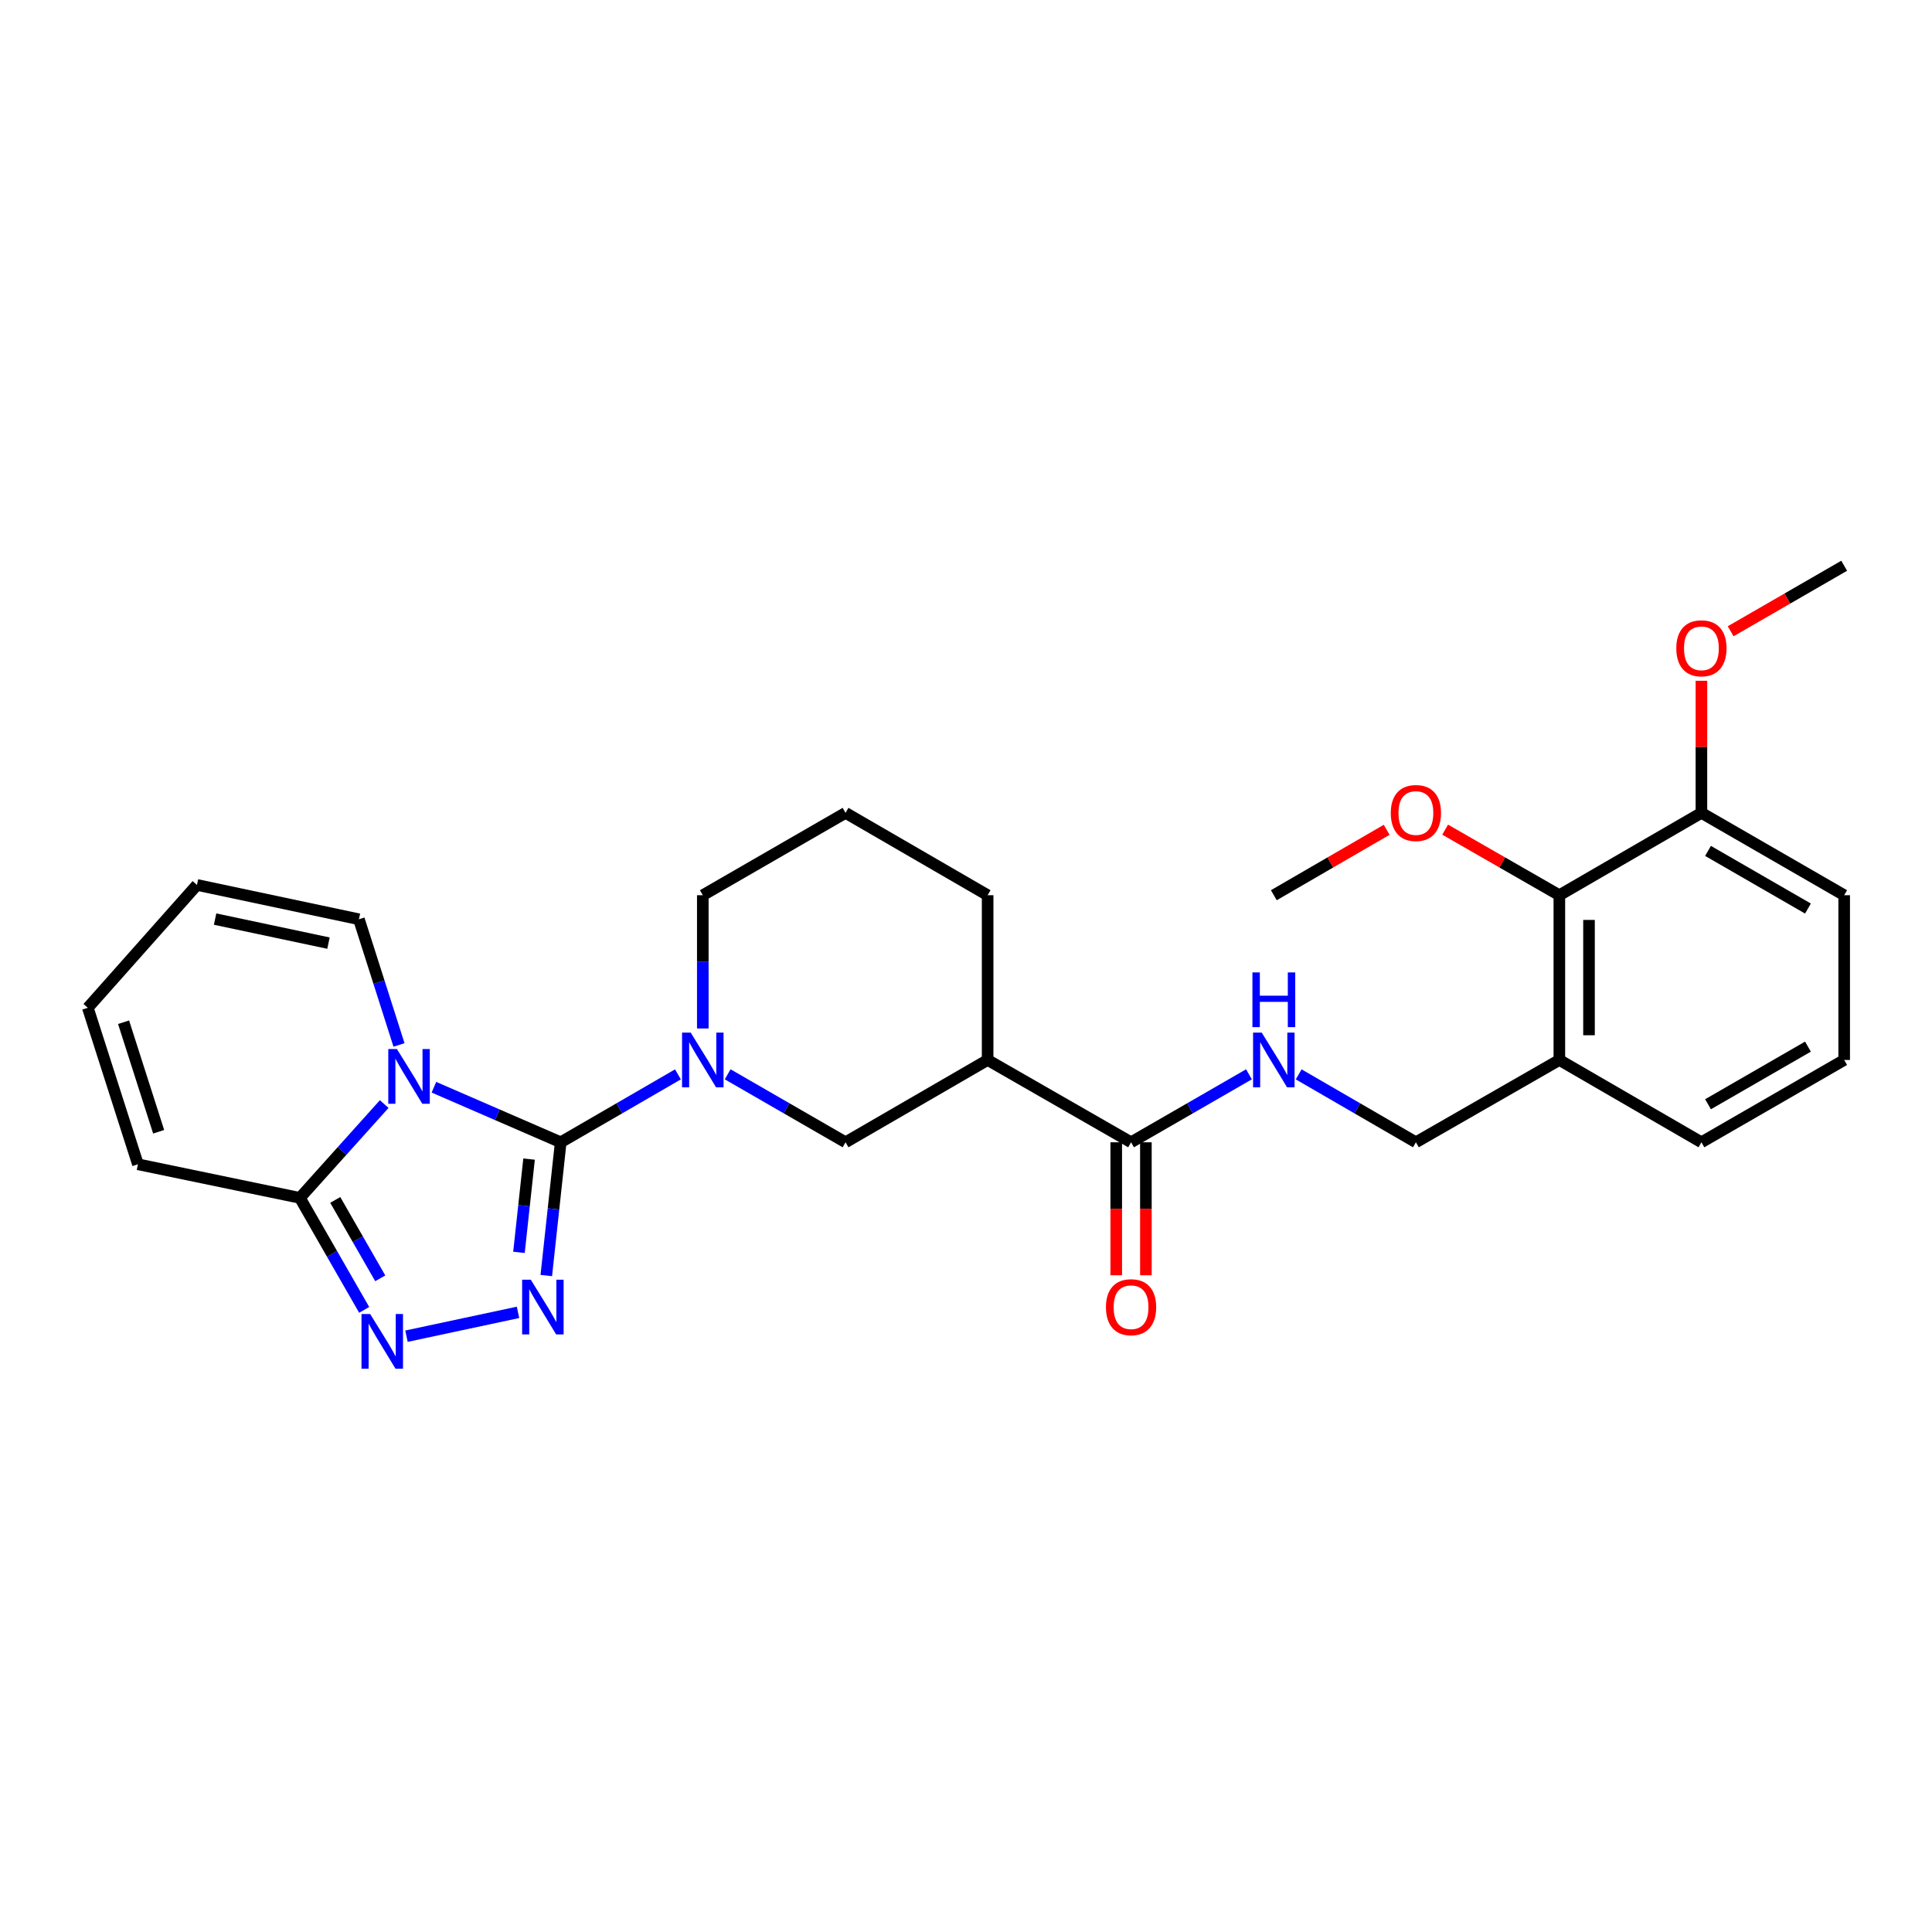 <?xml version='1.0' encoding='iso-8859-1'?>
<svg version='1.1' baseProfile='full'
              xmlns='http://www.w3.org/2000/svg'
                      xmlns:rdkit='http://www.rdkit.org/xml'
                      xmlns:xlink='http://www.w3.org/1999/xlink'
                  xml:space='preserve'
width='1000px' height='1000px' viewBox='0 0 1000 1000'>
<!-- END OF HEADER -->
<rect style='opacity:1.0;fill:#FFFFFF;stroke:none' width='1000' height='1000' x='0' y='0'> </rect>
<path class='bond-0' d='M 290.224,591.246 L 257.411,576.998' style='fill:none;fill-rule:evenodd;stroke:#000000;stroke-width:6px;stroke-linecap:butt;stroke-linejoin:miter;stroke-opacity:1' />
<path class='bond-0' d='M 257.411,576.998 L 224.598,562.749' style='fill:none;fill-rule:evenodd;stroke:#0000FF;stroke-width:6px;stroke-linecap:butt;stroke-linejoin:miter;stroke-opacity:1' />
<path class='bond-1' d='M 290.224,591.246 L 286.49,625.732' style='fill:none;fill-rule:evenodd;stroke:#000000;stroke-width:6px;stroke-linecap:butt;stroke-linejoin:miter;stroke-opacity:1' />
<path class='bond-1' d='M 286.49,625.732 L 282.755,660.218' style='fill:none;fill-rule:evenodd;stroke:#0000FF;stroke-width:6px;stroke-linecap:butt;stroke-linejoin:miter;stroke-opacity:1' />
<path class='bond-1' d='M 273.845,599.94 L 271.231,624.08' style='fill:none;fill-rule:evenodd;stroke:#000000;stroke-width:6px;stroke-linecap:butt;stroke-linejoin:miter;stroke-opacity:1' />
<path class='bond-1' d='M 271.231,624.08 L 268.617,648.22' style='fill:none;fill-rule:evenodd;stroke:#0000FF;stroke-width:6px;stroke-linecap:butt;stroke-linejoin:miter;stroke-opacity:1' />
<path class='bond-2' d='M 290.224,591.246 L 320.564,573.669' style='fill:none;fill-rule:evenodd;stroke:#000000;stroke-width:6px;stroke-linecap:butt;stroke-linejoin:miter;stroke-opacity:1' />
<path class='bond-2' d='M 320.564,573.669 L 350.903,556.092' style='fill:none;fill-rule:evenodd;stroke:#0000FF;stroke-width:6px;stroke-linecap:butt;stroke-linejoin:miter;stroke-opacity:1' />
<path class='bond-4' d='M 198.865,571.46 L 177.047,595.742' style='fill:none;fill-rule:evenodd;stroke:#0000FF;stroke-width:6px;stroke-linecap:butt;stroke-linejoin:miter;stroke-opacity:1' />
<path class='bond-4' d='M 177.047,595.742 L 155.228,620.024' style='fill:none;fill-rule:evenodd;stroke:#000000;stroke-width:6px;stroke-linecap:butt;stroke-linejoin:miter;stroke-opacity:1' />
<path class='bond-8' d='M 206.522,540.862 L 196.151,508.336' style='fill:none;fill-rule:evenodd;stroke:#0000FF;stroke-width:6px;stroke-linecap:butt;stroke-linejoin:miter;stroke-opacity:1' />
<path class='bond-8' d='M 196.151,508.336 L 185.78,475.811' style='fill:none;fill-rule:evenodd;stroke:#000000;stroke-width:6px;stroke-linecap:butt;stroke-linejoin:miter;stroke-opacity:1' />
<path class='bond-3' d='M 268.124,679.273 L 210.39,691.613' style='fill:none;fill-rule:evenodd;stroke:#0000FF;stroke-width:6px;stroke-linecap:butt;stroke-linejoin:miter;stroke-opacity:1' />
<path class='bond-7' d='M 376.64,556.061 L 407.146,573.654' style='fill:none;fill-rule:evenodd;stroke:#0000FF;stroke-width:6px;stroke-linecap:butt;stroke-linejoin:miter;stroke-opacity:1' />
<path class='bond-7' d='M 407.146,573.654 L 437.652,591.246' style='fill:none;fill-rule:evenodd;stroke:#000000;stroke-width:6px;stroke-linecap:butt;stroke-linejoin:miter;stroke-opacity:1' />
<path class='bond-18' d='M 363.768,532.346 L 363.768,497.854' style='fill:none;fill-rule:evenodd;stroke:#0000FF;stroke-width:6px;stroke-linecap:butt;stroke-linejoin:miter;stroke-opacity:1' />
<path class='bond-18' d='M 363.768,497.854 L 363.768,463.362' style='fill:none;fill-rule:evenodd;stroke:#000000;stroke-width:6px;stroke-linecap:butt;stroke-linejoin:miter;stroke-opacity:1' />
<path class='bond-28' d='M 188.498,677.992 L 171.863,649.008' style='fill:none;fill-rule:evenodd;stroke:#0000FF;stroke-width:6px;stroke-linecap:butt;stroke-linejoin:miter;stroke-opacity:1' />
<path class='bond-28' d='M 171.863,649.008 L 155.228,620.024' style='fill:none;fill-rule:evenodd;stroke:#000000;stroke-width:6px;stroke-linecap:butt;stroke-linejoin:miter;stroke-opacity:1' />
<path class='bond-28' d='M 196.819,661.657 L 185.175,641.368' style='fill:none;fill-rule:evenodd;stroke:#0000FF;stroke-width:6px;stroke-linecap:butt;stroke-linejoin:miter;stroke-opacity:1' />
<path class='bond-28' d='M 185.175,641.368 L 173.53,621.079' style='fill:none;fill-rule:evenodd;stroke:#000000;stroke-width:6px;stroke-linecap:butt;stroke-linejoin:miter;stroke-opacity:1' />
<path class='bond-12' d='M 155.228,620.024 L 71.393,602.63' style='fill:none;fill-rule:evenodd;stroke:#000000;stroke-width:6px;stroke-linecap:butt;stroke-linejoin:miter;stroke-opacity:1' />
<path class='bond-5' d='M 511.196,548.638 L 437.652,591.246' style='fill:none;fill-rule:evenodd;stroke:#000000;stroke-width:6px;stroke-linecap:butt;stroke-linejoin:miter;stroke-opacity:1' />
<path class='bond-6' d='M 511.196,548.638 L 585.438,591.246' style='fill:none;fill-rule:evenodd;stroke:#000000;stroke-width:6px;stroke-linecap:butt;stroke-linejoin:miter;stroke-opacity:1' />
<path class='bond-29' d='M 511.196,548.638 L 511.196,463.362' style='fill:none;fill-rule:evenodd;stroke:#000000;stroke-width:6px;stroke-linecap:butt;stroke-linejoin:miter;stroke-opacity:1' />
<path class='bond-9' d='M 585.438,591.246 L 615.949,573.654' style='fill:none;fill-rule:evenodd;stroke:#000000;stroke-width:6px;stroke-linecap:butt;stroke-linejoin:miter;stroke-opacity:1' />
<path class='bond-9' d='M 615.949,573.654 L 646.459,556.061' style='fill:none;fill-rule:evenodd;stroke:#0000FF;stroke-width:6px;stroke-linecap:butt;stroke-linejoin:miter;stroke-opacity:1' />
<path class='bond-14' d='M 577.764,591.246 L 577.764,625.659' style='fill:none;fill-rule:evenodd;stroke:#000000;stroke-width:6px;stroke-linecap:butt;stroke-linejoin:miter;stroke-opacity:1' />
<path class='bond-14' d='M 577.764,625.659 L 577.764,660.071' style='fill:none;fill-rule:evenodd;stroke:#FF0000;stroke-width:6px;stroke-linecap:butt;stroke-linejoin:miter;stroke-opacity:1' />
<path class='bond-14' d='M 593.112,591.246 L 593.112,625.659' style='fill:none;fill-rule:evenodd;stroke:#000000;stroke-width:6px;stroke-linecap:butt;stroke-linejoin:miter;stroke-opacity:1' />
<path class='bond-14' d='M 593.112,625.659 L 593.112,660.071' style='fill:none;fill-rule:evenodd;stroke:#FF0000;stroke-width:6px;stroke-linecap:butt;stroke-linejoin:miter;stroke-opacity:1' />
<path class='bond-16' d='M 185.78,475.811 L 101.944,458.041' style='fill:none;fill-rule:evenodd;stroke:#000000;stroke-width:6px;stroke-linecap:butt;stroke-linejoin:miter;stroke-opacity:1' />
<path class='bond-16' d='M 170.022,488.16 L 111.337,475.721' style='fill:none;fill-rule:evenodd;stroke:#000000;stroke-width:6px;stroke-linecap:butt;stroke-linejoin:miter;stroke-opacity:1' />
<path class='bond-13' d='M 672.196,556.092 L 702.531,573.669' style='fill:none;fill-rule:evenodd;stroke:#0000FF;stroke-width:6px;stroke-linecap:butt;stroke-linejoin:miter;stroke-opacity:1' />
<path class='bond-13' d='M 702.531,573.669 L 732.866,591.246' style='fill:none;fill-rule:evenodd;stroke:#000000;stroke-width:6px;stroke-linecap:butt;stroke-linejoin:miter;stroke-opacity:1' />
<path class='bond-10' d='M 807.117,463.362 L 807.117,548.638' style='fill:none;fill-rule:evenodd;stroke:#000000;stroke-width:6px;stroke-linecap:butt;stroke-linejoin:miter;stroke-opacity:1' />
<path class='bond-10' d='M 822.466,476.153 L 822.466,535.847' style='fill:none;fill-rule:evenodd;stroke:#000000;stroke-width:6px;stroke-linecap:butt;stroke-linejoin:miter;stroke-opacity:1' />
<path class='bond-15' d='M 807.117,463.362 L 880.652,420.736' style='fill:none;fill-rule:evenodd;stroke:#000000;stroke-width:6px;stroke-linecap:butt;stroke-linejoin:miter;stroke-opacity:1' />
<path class='bond-19' d='M 807.117,463.362 L 777.562,446.395' style='fill:none;fill-rule:evenodd;stroke:#000000;stroke-width:6px;stroke-linecap:butt;stroke-linejoin:miter;stroke-opacity:1' />
<path class='bond-19' d='M 777.562,446.395 L 748.007,429.428' style='fill:none;fill-rule:evenodd;stroke:#FF0000;stroke-width:6px;stroke-linecap:butt;stroke-linejoin:miter;stroke-opacity:1' />
<path class='bond-11' d='M 807.117,548.638 L 732.866,591.246' style='fill:none;fill-rule:evenodd;stroke:#000000;stroke-width:6px;stroke-linecap:butt;stroke-linejoin:miter;stroke-opacity:1' />
<path class='bond-22' d='M 807.117,548.638 L 880.652,591.246' style='fill:none;fill-rule:evenodd;stroke:#000000;stroke-width:6px;stroke-linecap:butt;stroke-linejoin:miter;stroke-opacity:1' />
<path class='bond-30' d='M 71.393,602.63 L 45.455,521.634' style='fill:none;fill-rule:evenodd;stroke:#000000;stroke-width:6px;stroke-linecap:butt;stroke-linejoin:miter;stroke-opacity:1' />
<path class='bond-30' d='M 82.119,585.799 L 63.962,529.102' style='fill:none;fill-rule:evenodd;stroke:#000000;stroke-width:6px;stroke-linecap:butt;stroke-linejoin:miter;stroke-opacity:1' />
<path class='bond-21' d='M 880.652,420.736 L 880.652,386.553' style='fill:none;fill-rule:evenodd;stroke:#000000;stroke-width:6px;stroke-linecap:butt;stroke-linejoin:miter;stroke-opacity:1' />
<path class='bond-21' d='M 880.652,386.553 L 880.652,352.369' style='fill:none;fill-rule:evenodd;stroke:#FF0000;stroke-width:6px;stroke-linecap:butt;stroke-linejoin:miter;stroke-opacity:1' />
<path class='bond-31' d='M 880.652,420.736 L 954.545,463.362' style='fill:none;fill-rule:evenodd;stroke:#000000;stroke-width:6px;stroke-linecap:butt;stroke-linejoin:miter;stroke-opacity:1' />
<path class='bond-31' d='M 884.067,440.425 L 935.792,470.263' style='fill:none;fill-rule:evenodd;stroke:#000000;stroke-width:6px;stroke-linecap:butt;stroke-linejoin:miter;stroke-opacity:1' />
<path class='bond-17' d='M 101.944,458.041 L 45.455,521.634' style='fill:none;fill-rule:evenodd;stroke:#000000;stroke-width:6px;stroke-linecap:butt;stroke-linejoin:miter;stroke-opacity:1' />
<path class='bond-23' d='M 363.768,463.362 L 437.652,420.736' style='fill:none;fill-rule:evenodd;stroke:#000000;stroke-width:6px;stroke-linecap:butt;stroke-linejoin:miter;stroke-opacity:1' />
<path class='bond-26' d='M 717.741,429.504 L 688.536,446.433' style='fill:none;fill-rule:evenodd;stroke:#FF0000;stroke-width:6px;stroke-linecap:butt;stroke-linejoin:miter;stroke-opacity:1' />
<path class='bond-26' d='M 688.536,446.433 L 659.331,463.362' style='fill:none;fill-rule:evenodd;stroke:#000000;stroke-width:6px;stroke-linecap:butt;stroke-linejoin:miter;stroke-opacity:1' />
<path class='bond-20' d='M 511.196,463.362 L 437.652,420.736' style='fill:none;fill-rule:evenodd;stroke:#000000;stroke-width:6px;stroke-linecap:butt;stroke-linejoin:miter;stroke-opacity:1' />
<path class='bond-27' d='M 895.785,326.744 L 925.165,309.79' style='fill:none;fill-rule:evenodd;stroke:#FF0000;stroke-width:6px;stroke-linecap:butt;stroke-linejoin:miter;stroke-opacity:1' />
<path class='bond-27' d='M 925.165,309.79 L 954.545,292.835' style='fill:none;fill-rule:evenodd;stroke:#000000;stroke-width:6px;stroke-linecap:butt;stroke-linejoin:miter;stroke-opacity:1' />
<path class='bond-24' d='M 880.652,591.246 L 954.545,548.638' style='fill:none;fill-rule:evenodd;stroke:#000000;stroke-width:6px;stroke-linecap:butt;stroke-linejoin:miter;stroke-opacity:1' />
<path class='bond-24' d='M 884.07,571.559 L 935.795,541.733' style='fill:none;fill-rule:evenodd;stroke:#000000;stroke-width:6px;stroke-linecap:butt;stroke-linejoin:miter;stroke-opacity:1' />
<path class='bond-25' d='M 954.545,548.638 L 954.545,463.362' style='fill:none;fill-rule:evenodd;stroke:#000000;stroke-width:6px;stroke-linecap:butt;stroke-linejoin:miter;stroke-opacity:1' />
<path  class='atom-1' d='M 205.458 542.996
L 214.738 557.996
Q 215.658 559.476, 217.138 562.156
Q 218.618 564.836, 218.698 564.996
L 218.698 542.996
L 222.458 542.996
L 222.458 571.316
L 218.578 571.316
L 208.618 554.916
Q 207.458 552.996, 206.218 550.796
Q 205.018 548.596, 204.658 547.916
L 204.658 571.316
L 200.978 571.316
L 200.978 542.996
L 205.458 542.996
' fill='#0000FF'/>
<path  class='atom-2' d='M 274.73 662.363
L 284.01 677.363
Q 284.93 678.843, 286.41 681.523
Q 287.89 684.203, 287.97 684.363
L 287.97 662.363
L 291.73 662.363
L 291.73 690.683
L 287.85 690.683
L 277.89 674.283
Q 276.73 672.363, 275.49 670.163
Q 274.29 667.963, 273.93 667.283
L 273.93 690.683
L 270.25 690.683
L 270.25 662.363
L 274.73 662.363
' fill='#0000FF'/>
<path  class='atom-3' d='M 357.508 534.478
L 366.788 549.478
Q 367.708 550.958, 369.188 553.638
Q 370.668 556.318, 370.748 556.478
L 370.748 534.478
L 374.508 534.478
L 374.508 562.798
L 370.628 562.798
L 360.668 546.398
Q 359.508 544.478, 358.268 542.278
Q 357.068 540.078, 356.708 539.398
L 356.708 562.798
L 353.028 562.798
L 353.028 534.478
L 357.508 534.478
' fill='#0000FF'/>
<path  class='atom-4' d='M 191.594 680.133
L 200.874 695.133
Q 201.794 696.613, 203.274 699.293
Q 204.754 701.973, 204.834 702.133
L 204.834 680.133
L 208.594 680.133
L 208.594 708.453
L 204.714 708.453
L 194.754 692.053
Q 193.594 690.133, 192.354 687.933
Q 191.154 685.733, 190.794 685.053
L 190.794 708.453
L 187.114 708.453
L 187.114 680.133
L 191.594 680.133
' fill='#0000FF'/>
<path  class='atom-10' d='M 653.071 534.478
L 662.351 549.478
Q 663.271 550.958, 664.751 553.638
Q 666.231 556.318, 666.311 556.478
L 666.311 534.478
L 670.071 534.478
L 670.071 562.798
L 666.191 562.798
L 656.231 546.398
Q 655.071 544.478, 653.831 542.278
Q 652.631 540.078, 652.271 539.398
L 652.271 562.798
L 648.591 562.798
L 648.591 534.478
L 653.071 534.478
' fill='#0000FF'/>
<path  class='atom-10' d='M 648.251 503.326
L 652.091 503.326
L 652.091 515.366
L 666.571 515.366
L 666.571 503.326
L 670.411 503.326
L 670.411 531.646
L 666.571 531.646
L 666.571 518.566
L 652.091 518.566
L 652.091 531.646
L 648.251 531.646
L 648.251 503.326
' fill='#0000FF'/>
<path  class='atom-15' d='M 572.438 676.603
Q 572.438 669.803, 575.798 666.003
Q 579.158 662.203, 585.438 662.203
Q 591.718 662.203, 595.078 666.003
Q 598.438 669.803, 598.438 676.603
Q 598.438 683.483, 595.038 687.403
Q 591.638 691.283, 585.438 691.283
Q 579.198 691.283, 575.798 687.403
Q 572.438 683.523, 572.438 676.603
M 585.438 688.083
Q 589.758 688.083, 592.078 685.203
Q 594.438 682.283, 594.438 676.603
Q 594.438 671.043, 592.078 668.243
Q 589.758 665.403, 585.438 665.403
Q 581.118 665.403, 578.758 668.203
Q 576.438 671.003, 576.438 676.603
Q 576.438 682.323, 578.758 685.203
Q 581.118 688.083, 585.438 688.083
' fill='#FF0000'/>
<path  class='atom-20' d='M 719.866 420.816
Q 719.866 414.016, 723.226 410.216
Q 726.586 406.416, 732.866 406.416
Q 739.146 406.416, 742.506 410.216
Q 745.866 414.016, 745.866 420.816
Q 745.866 427.696, 742.466 431.616
Q 739.066 435.496, 732.866 435.496
Q 726.626 435.496, 723.226 431.616
Q 719.866 427.736, 719.866 420.816
M 732.866 432.296
Q 737.186 432.296, 739.506 429.416
Q 741.866 426.496, 741.866 420.816
Q 741.866 415.256, 739.506 412.456
Q 737.186 409.616, 732.866 409.616
Q 728.546 409.616, 726.186 412.416
Q 723.866 415.216, 723.866 420.816
Q 723.866 426.536, 726.186 429.416
Q 728.546 432.296, 732.866 432.296
' fill='#FF0000'/>
<path  class='atom-22' d='M 867.652 335.557
Q 867.652 328.757, 871.012 324.957
Q 874.372 321.157, 880.652 321.157
Q 886.932 321.157, 890.292 324.957
Q 893.652 328.757, 893.652 335.557
Q 893.652 342.437, 890.252 346.357
Q 886.852 350.237, 880.652 350.237
Q 874.412 350.237, 871.012 346.357
Q 867.652 342.477, 867.652 335.557
M 880.652 347.037
Q 884.972 347.037, 887.292 344.157
Q 889.652 341.237, 889.652 335.557
Q 889.652 329.997, 887.292 327.197
Q 884.972 324.357, 880.652 324.357
Q 876.332 324.357, 873.972 327.157
Q 871.652 329.957, 871.652 335.557
Q 871.652 341.277, 873.972 344.157
Q 876.332 347.037, 880.652 347.037
' fill='#FF0000'/>
</svg>
